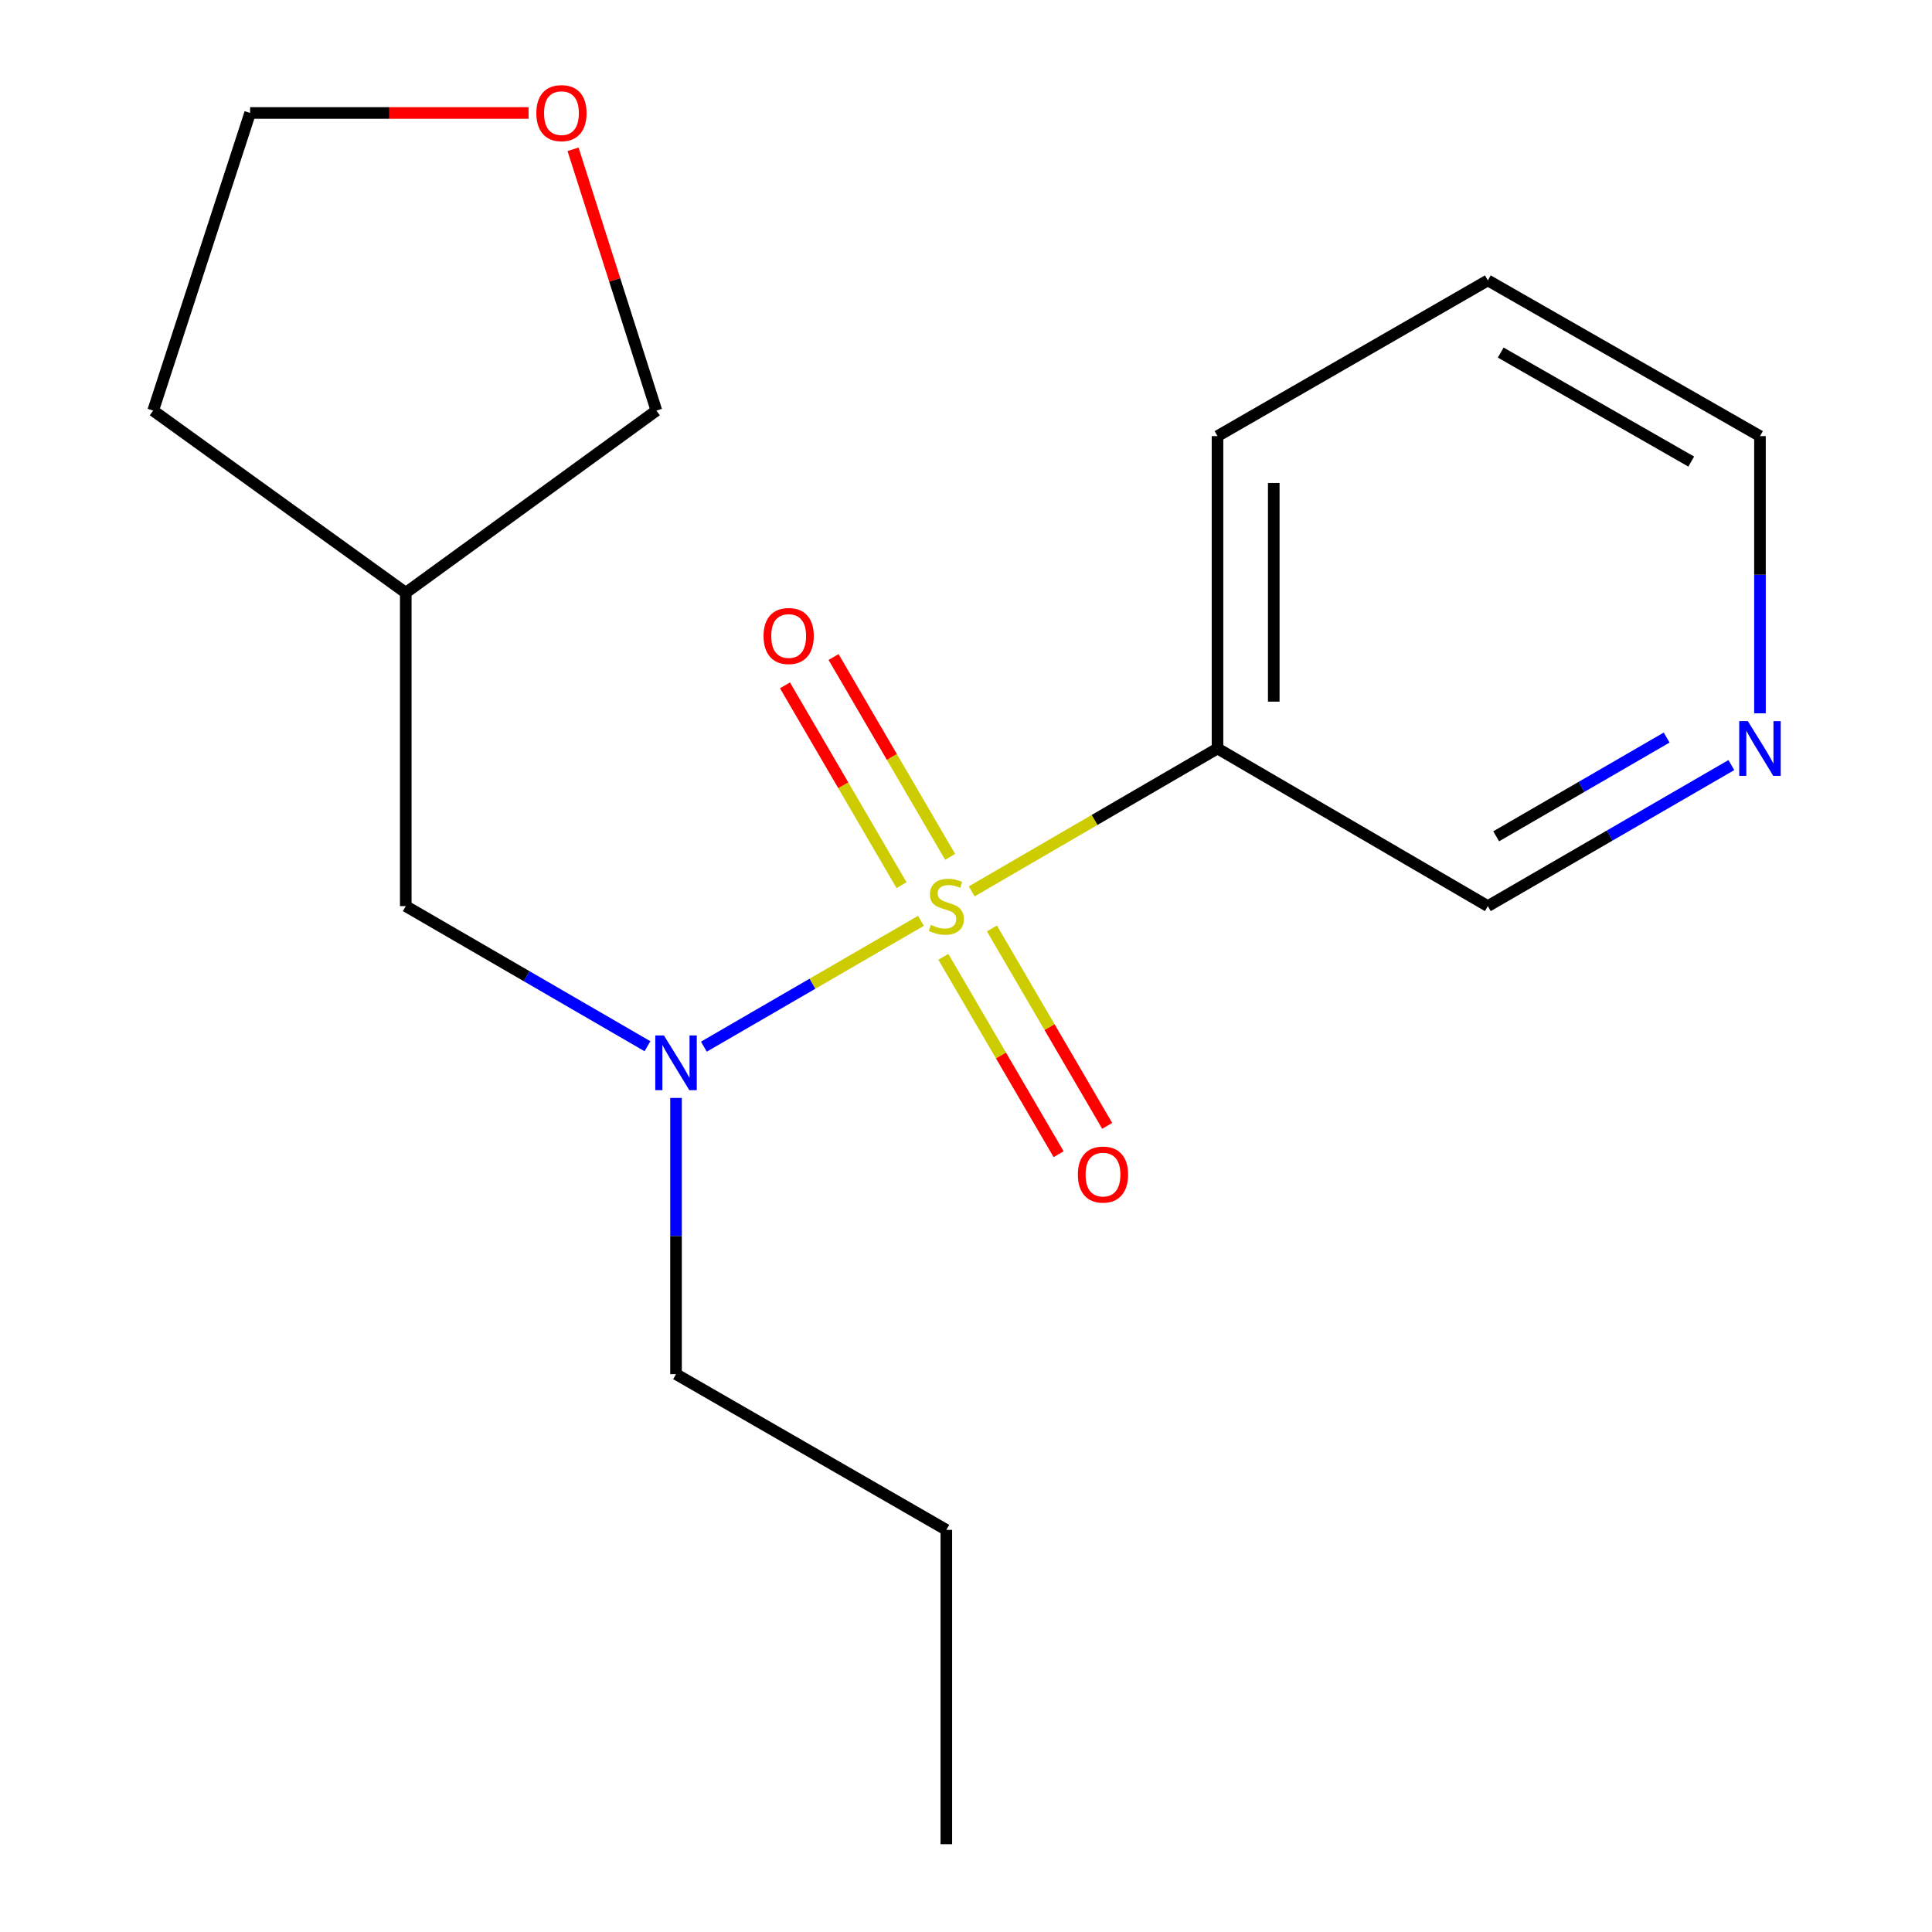 <?xml version='1.0' encoding='iso-8859-1'?>
<svg version='1.1' baseProfile='full'
              xmlns='http://www.w3.org/2000/svg'
                      xmlns:rdkit='http://www.rdkit.org/xml'
                      xmlns:xlink='http://www.w3.org/1999/xlink'
                  xml:space='preserve'
width='1000px' height='1000px' viewBox='0 0 1000 1000'>
<!-- END OF HEADER -->
<rect style='opacity:1.0;fill:#FFFFFF;stroke:none' width='1000' height='1000' x='0' y='0'> </rect>
<path class='bond-0' d='M 476.692,476.613 L 420.504,509.185' style='fill:none;fill-rule:evenodd;stroke:#CCCC00;stroke-width:6px;stroke-linecap:butt;stroke-linejoin:miter;stroke-opacity:1' />
<path class='bond-0' d='M 420.504,509.185 L 364.317,541.757' style='fill:none;fill-rule:evenodd;stroke:#0000FF;stroke-width:6px;stroke-linecap:butt;stroke-linejoin:miter;stroke-opacity:1' />
<path class='bond-1' d='M 502.954,461.369 L 566.57,424.394' style='fill:none;fill-rule:evenodd;stroke:#CCCC00;stroke-width:6px;stroke-linecap:butt;stroke-linejoin:miter;stroke-opacity:1' />
<path class='bond-1' d='M 566.57,424.394 L 630.185,387.419' style='fill:none;fill-rule:evenodd;stroke:#000000;stroke-width:6px;stroke-linecap:butt;stroke-linejoin:miter;stroke-opacity:1' />
<path class='bond-2' d='M 491.788,443.503 L 461.619,391.786' style='fill:none;fill-rule:evenodd;stroke:#CCCC00;stroke-width:6px;stroke-linecap:butt;stroke-linejoin:miter;stroke-opacity:1' />
<path class='bond-2' d='M 461.619,391.786 L 431.449,340.069' style='fill:none;fill-rule:evenodd;stroke:#FF0000;stroke-width:6px;stroke-linecap:butt;stroke-linejoin:miter;stroke-opacity:1' />
<path class='bond-2' d='M 466.644,458.171 L 436.475,406.454' style='fill:none;fill-rule:evenodd;stroke:#CCCC00;stroke-width:6px;stroke-linecap:butt;stroke-linejoin:miter;stroke-opacity:1' />
<path class='bond-2' d='M 436.475,406.454 L 406.306,354.737' style='fill:none;fill-rule:evenodd;stroke:#FF0000;stroke-width:6px;stroke-linecap:butt;stroke-linejoin:miter;stroke-opacity:1' />
<path class='bond-3' d='M 488.282,495.245 L 518.112,546.331' style='fill:none;fill-rule:evenodd;stroke:#CCCC00;stroke-width:6px;stroke-linecap:butt;stroke-linejoin:miter;stroke-opacity:1' />
<path class='bond-3' d='M 518.112,546.331 L 547.942,597.418' style='fill:none;fill-rule:evenodd;stroke:#FF0000;stroke-width:6px;stroke-linecap:butt;stroke-linejoin:miter;stroke-opacity:1' />
<path class='bond-3' d='M 513.42,480.567 L 543.249,531.653' style='fill:none;fill-rule:evenodd;stroke:#CCCC00;stroke-width:6px;stroke-linecap:butt;stroke-linejoin:miter;stroke-opacity:1' />
<path class='bond-3' d='M 543.249,531.653 L 573.079,582.74' style='fill:none;fill-rule:evenodd;stroke:#FF0000;stroke-width:6px;stroke-linecap:butt;stroke-linejoin:miter;stroke-opacity:1' />
<path class='bond-4' d='M 335.131,541.536 L 272.579,505.271' style='fill:none;fill-rule:evenodd;stroke:#0000FF;stroke-width:6px;stroke-linecap:butt;stroke-linejoin:miter;stroke-opacity:1' />
<path class='bond-4' d='M 272.579,505.271 L 210.028,469.006' style='fill:none;fill-rule:evenodd;stroke:#000000;stroke-width:6px;stroke-linecap:butt;stroke-linejoin:miter;stroke-opacity:1' />
<path class='bond-9' d='M 349.913,568.296 L 349.913,639.777' style='fill:none;fill-rule:evenodd;stroke:#0000FF;stroke-width:6px;stroke-linecap:butt;stroke-linejoin:miter;stroke-opacity:1' />
<path class='bond-9' d='M 349.913,639.777 L 349.913,711.258' style='fill:none;fill-rule:evenodd;stroke:#000000;stroke-width:6px;stroke-linecap:butt;stroke-linejoin:miter;stroke-opacity:1' />
<path class='bond-8' d='M 630.185,387.419 L 770.103,469.006' style='fill:none;fill-rule:evenodd;stroke:#000000;stroke-width:6px;stroke-linecap:butt;stroke-linejoin:miter;stroke-opacity:1' />
<path class='bond-10' d='M 630.185,387.419 L 630.185,225.734' style='fill:none;fill-rule:evenodd;stroke:#000000;stroke-width:6px;stroke-linecap:butt;stroke-linejoin:miter;stroke-opacity:1' />
<path class='bond-10' d='M 659.295,363.166 L 659.295,249.987' style='fill:none;fill-rule:evenodd;stroke:#000000;stroke-width:6px;stroke-linecap:butt;stroke-linejoin:miter;stroke-opacity:1' />
<path class='bond-7' d='M 210.028,469.006 L 210.028,306.803' style='fill:none;fill-rule:evenodd;stroke:#000000;stroke-width:6px;stroke-linecap:butt;stroke-linejoin:miter;stroke-opacity:1' />
<path class='bond-5' d='M 896.149,395.997 L 833.126,432.501' style='fill:none;fill-rule:evenodd;stroke:#0000FF;stroke-width:6px;stroke-linecap:butt;stroke-linejoin:miter;stroke-opacity:1' />
<path class='bond-5' d='M 833.126,432.501 L 770.103,469.006' style='fill:none;fill-rule:evenodd;stroke:#000000;stroke-width:6px;stroke-linecap:butt;stroke-linejoin:miter;stroke-opacity:1' />
<path class='bond-5' d='M 862.653,381.76 L 818.536,407.313' style='fill:none;fill-rule:evenodd;stroke:#0000FF;stroke-width:6px;stroke-linecap:butt;stroke-linejoin:miter;stroke-opacity:1' />
<path class='bond-5' d='M 818.536,407.313 L 774.42,432.865' style='fill:none;fill-rule:evenodd;stroke:#000000;stroke-width:6px;stroke-linecap:butt;stroke-linejoin:miter;stroke-opacity:1' />
<path class='bond-18' d='M 910.959,369.217 L 910.959,297.476' style='fill:none;fill-rule:evenodd;stroke:#0000FF;stroke-width:6px;stroke-linecap:butt;stroke-linejoin:miter;stroke-opacity:1' />
<path class='bond-18' d='M 910.959,297.476 L 910.959,225.734' style='fill:none;fill-rule:evenodd;stroke:#000000;stroke-width:6px;stroke-linecap:butt;stroke-linejoin:miter;stroke-opacity:1' />
<path class='bond-6' d='M 296.61,77.273 L 318.184,144.897' style='fill:none;fill-rule:evenodd;stroke:#FF0000;stroke-width:6px;stroke-linecap:butt;stroke-linejoin:miter;stroke-opacity:1' />
<path class='bond-6' d='M 318.184,144.897 L 339.757,212.522' style='fill:none;fill-rule:evenodd;stroke:#000000;stroke-width:6px;stroke-linecap:butt;stroke-linejoin:miter;stroke-opacity:1' />
<path class='bond-19' d='M 273.583,58.47 L 201.521,58.47' style='fill:none;fill-rule:evenodd;stroke:#FF0000;stroke-width:6px;stroke-linecap:butt;stroke-linejoin:miter;stroke-opacity:1' />
<path class='bond-19' d='M 201.521,58.47 L 129.46,58.47' style='fill:none;fill-rule:evenodd;stroke:#000000;stroke-width:6px;stroke-linecap:butt;stroke-linejoin:miter;stroke-opacity:1' />
<path class='bond-11' d='M 210.028,306.803 L 339.757,212.522' style='fill:none;fill-rule:evenodd;stroke:#000000;stroke-width:6px;stroke-linecap:butt;stroke-linejoin:miter;stroke-opacity:1' />
<path class='bond-14' d='M 210.028,306.803 L 79.279,212.522' style='fill:none;fill-rule:evenodd;stroke:#000000;stroke-width:6px;stroke-linecap:butt;stroke-linejoin:miter;stroke-opacity:1' />
<path class='bond-15' d='M 349.913,711.258 L 489.815,791.858' style='fill:none;fill-rule:evenodd;stroke:#000000;stroke-width:6px;stroke-linecap:butt;stroke-linejoin:miter;stroke-opacity:1' />
<path class='bond-16' d='M 630.185,225.734 L 770.103,145.134' style='fill:none;fill-rule:evenodd;stroke:#000000;stroke-width:6px;stroke-linecap:butt;stroke-linejoin:miter;stroke-opacity:1' />
<path class='bond-12' d='M 910.959,225.734 L 770.103,145.134' style='fill:none;fill-rule:evenodd;stroke:#000000;stroke-width:6px;stroke-linecap:butt;stroke-linejoin:miter;stroke-opacity:1' />
<path class='bond-12' d='M 875.373,238.909 L 776.774,182.49' style='fill:none;fill-rule:evenodd;stroke:#000000;stroke-width:6px;stroke-linecap:butt;stroke-linejoin:miter;stroke-opacity:1' />
<path class='bond-13' d='M 129.46,58.47 L 79.279,212.522' style='fill:none;fill-rule:evenodd;stroke:#000000;stroke-width:6px;stroke-linecap:butt;stroke-linejoin:miter;stroke-opacity:1' />
<path class='bond-17' d='M 489.815,791.858 L 489.815,954.545' style='fill:none;fill-rule:evenodd;stroke:#000000;stroke-width:6px;stroke-linecap:butt;stroke-linejoin:miter;stroke-opacity:1' />
<path  class='atom-0' d='M 481.815 478.726
Q 482.135 478.846, 483.455 479.406
Q 484.775 479.966, 486.215 480.326
Q 487.695 480.646, 489.135 480.646
Q 491.815 480.646, 493.375 479.366
Q 494.935 478.046, 494.935 475.766
Q 494.935 474.206, 494.135 473.246
Q 493.375 472.286, 492.175 471.766
Q 490.975 471.246, 488.975 470.646
Q 486.455 469.886, 484.935 469.166
Q 483.455 468.446, 482.375 466.926
Q 481.335 465.406, 481.335 462.846
Q 481.335 459.286, 483.735 457.086
Q 486.175 454.886, 490.975 454.886
Q 494.255 454.886, 497.975 456.446
L 497.055 459.526
Q 493.655 458.126, 491.095 458.126
Q 488.335 458.126, 486.815 459.286
Q 485.295 460.406, 485.335 462.366
Q 485.335 463.886, 486.095 464.806
Q 486.895 465.726, 488.015 466.246
Q 489.175 466.766, 491.095 467.366
Q 493.655 468.166, 495.175 468.966
Q 496.695 469.766, 497.775 471.406
Q 498.895 473.006, 498.895 475.766
Q 498.895 479.686, 496.255 481.806
Q 493.655 483.886, 489.295 483.886
Q 486.775 483.886, 484.855 483.326
Q 482.975 482.806, 480.735 481.886
L 481.815 478.726
' fill='#CCCC00'/>
<path  class='atom-1' d='M 343.653 535.947
L 352.933 550.947
Q 353.853 552.427, 355.333 555.107
Q 356.813 557.787, 356.893 557.947
L 356.893 535.947
L 360.653 535.947
L 360.653 564.267
L 356.773 564.267
L 346.813 547.867
Q 345.653 545.947, 344.413 543.747
Q 343.213 541.547, 342.853 540.867
L 342.853 564.267
L 339.173 564.267
L 339.173 535.947
L 343.653 535.947
' fill='#0000FF'/>
<path  class='atom-3' d='M 395.212 329.2
Q 395.212 322.4, 398.572 318.6
Q 401.932 314.8, 408.212 314.8
Q 414.492 314.8, 417.852 318.6
Q 421.212 322.4, 421.212 329.2
Q 421.212 336.08, 417.812 340
Q 414.412 343.88, 408.212 343.88
Q 401.972 343.88, 398.572 340
Q 395.212 336.12, 395.212 329.2
M 408.212 340.68
Q 412.532 340.68, 414.852 337.8
Q 417.212 334.88, 417.212 329.2
Q 417.212 323.64, 414.852 320.84
Q 412.532 318, 408.212 318
Q 403.892 318, 401.532 320.8
Q 399.212 323.6, 399.212 329.2
Q 399.212 334.92, 401.532 337.8
Q 403.892 340.68, 408.212 340.68
' fill='#FF0000'/>
<path  class='atom-4' d='M 557.9 607.952
Q 557.9 601.152, 561.26 597.352
Q 564.62 593.552, 570.9 593.552
Q 577.18 593.552, 580.54 597.352
Q 583.9 601.152, 583.9 607.952
Q 583.9 614.832, 580.5 618.752
Q 577.1 622.632, 570.9 622.632
Q 564.66 622.632, 561.26 618.752
Q 557.9 614.872, 557.9 607.952
M 570.9 619.432
Q 575.22 619.432, 577.54 616.552
Q 579.9 613.632, 579.9 607.952
Q 579.9 602.392, 577.54 599.592
Q 575.22 596.752, 570.9 596.752
Q 566.58 596.752, 564.22 599.552
Q 561.9 602.352, 561.9 607.952
Q 561.9 613.672, 564.22 616.552
Q 566.58 619.432, 570.9 619.432
' fill='#FF0000'/>
<path  class='atom-6' d='M 904.699 373.259
L 913.979 388.259
Q 914.899 389.739, 916.379 392.419
Q 917.859 395.099, 917.939 395.259
L 917.939 373.259
L 921.699 373.259
L 921.699 401.579
L 917.819 401.579
L 907.859 385.179
Q 906.699 383.259, 905.459 381.059
Q 904.259 378.859, 903.899 378.179
L 903.899 401.579
L 900.219 401.579
L 900.219 373.259
L 904.699 373.259
' fill='#0000FF'/>
<path  class='atom-7' d='M 277.612 58.55
Q 277.612 51.75, 280.972 47.95
Q 284.332 44.15, 290.612 44.15
Q 296.892 44.15, 300.252 47.95
Q 303.612 51.75, 303.612 58.55
Q 303.612 65.43, 300.212 69.35
Q 296.812 73.23, 290.612 73.23
Q 284.372 73.23, 280.972 69.35
Q 277.612 65.47, 277.612 58.55
M 290.612 70.03
Q 294.932 70.03, 297.252 67.15
Q 299.612 64.23, 299.612 58.55
Q 299.612 52.99, 297.252 50.19
Q 294.932 47.35, 290.612 47.35
Q 286.292 47.35, 283.932 50.15
Q 281.612 52.95, 281.612 58.55
Q 281.612 64.27, 283.932 67.15
Q 286.292 70.03, 290.612 70.03
' fill='#FF0000'/>
</svg>
